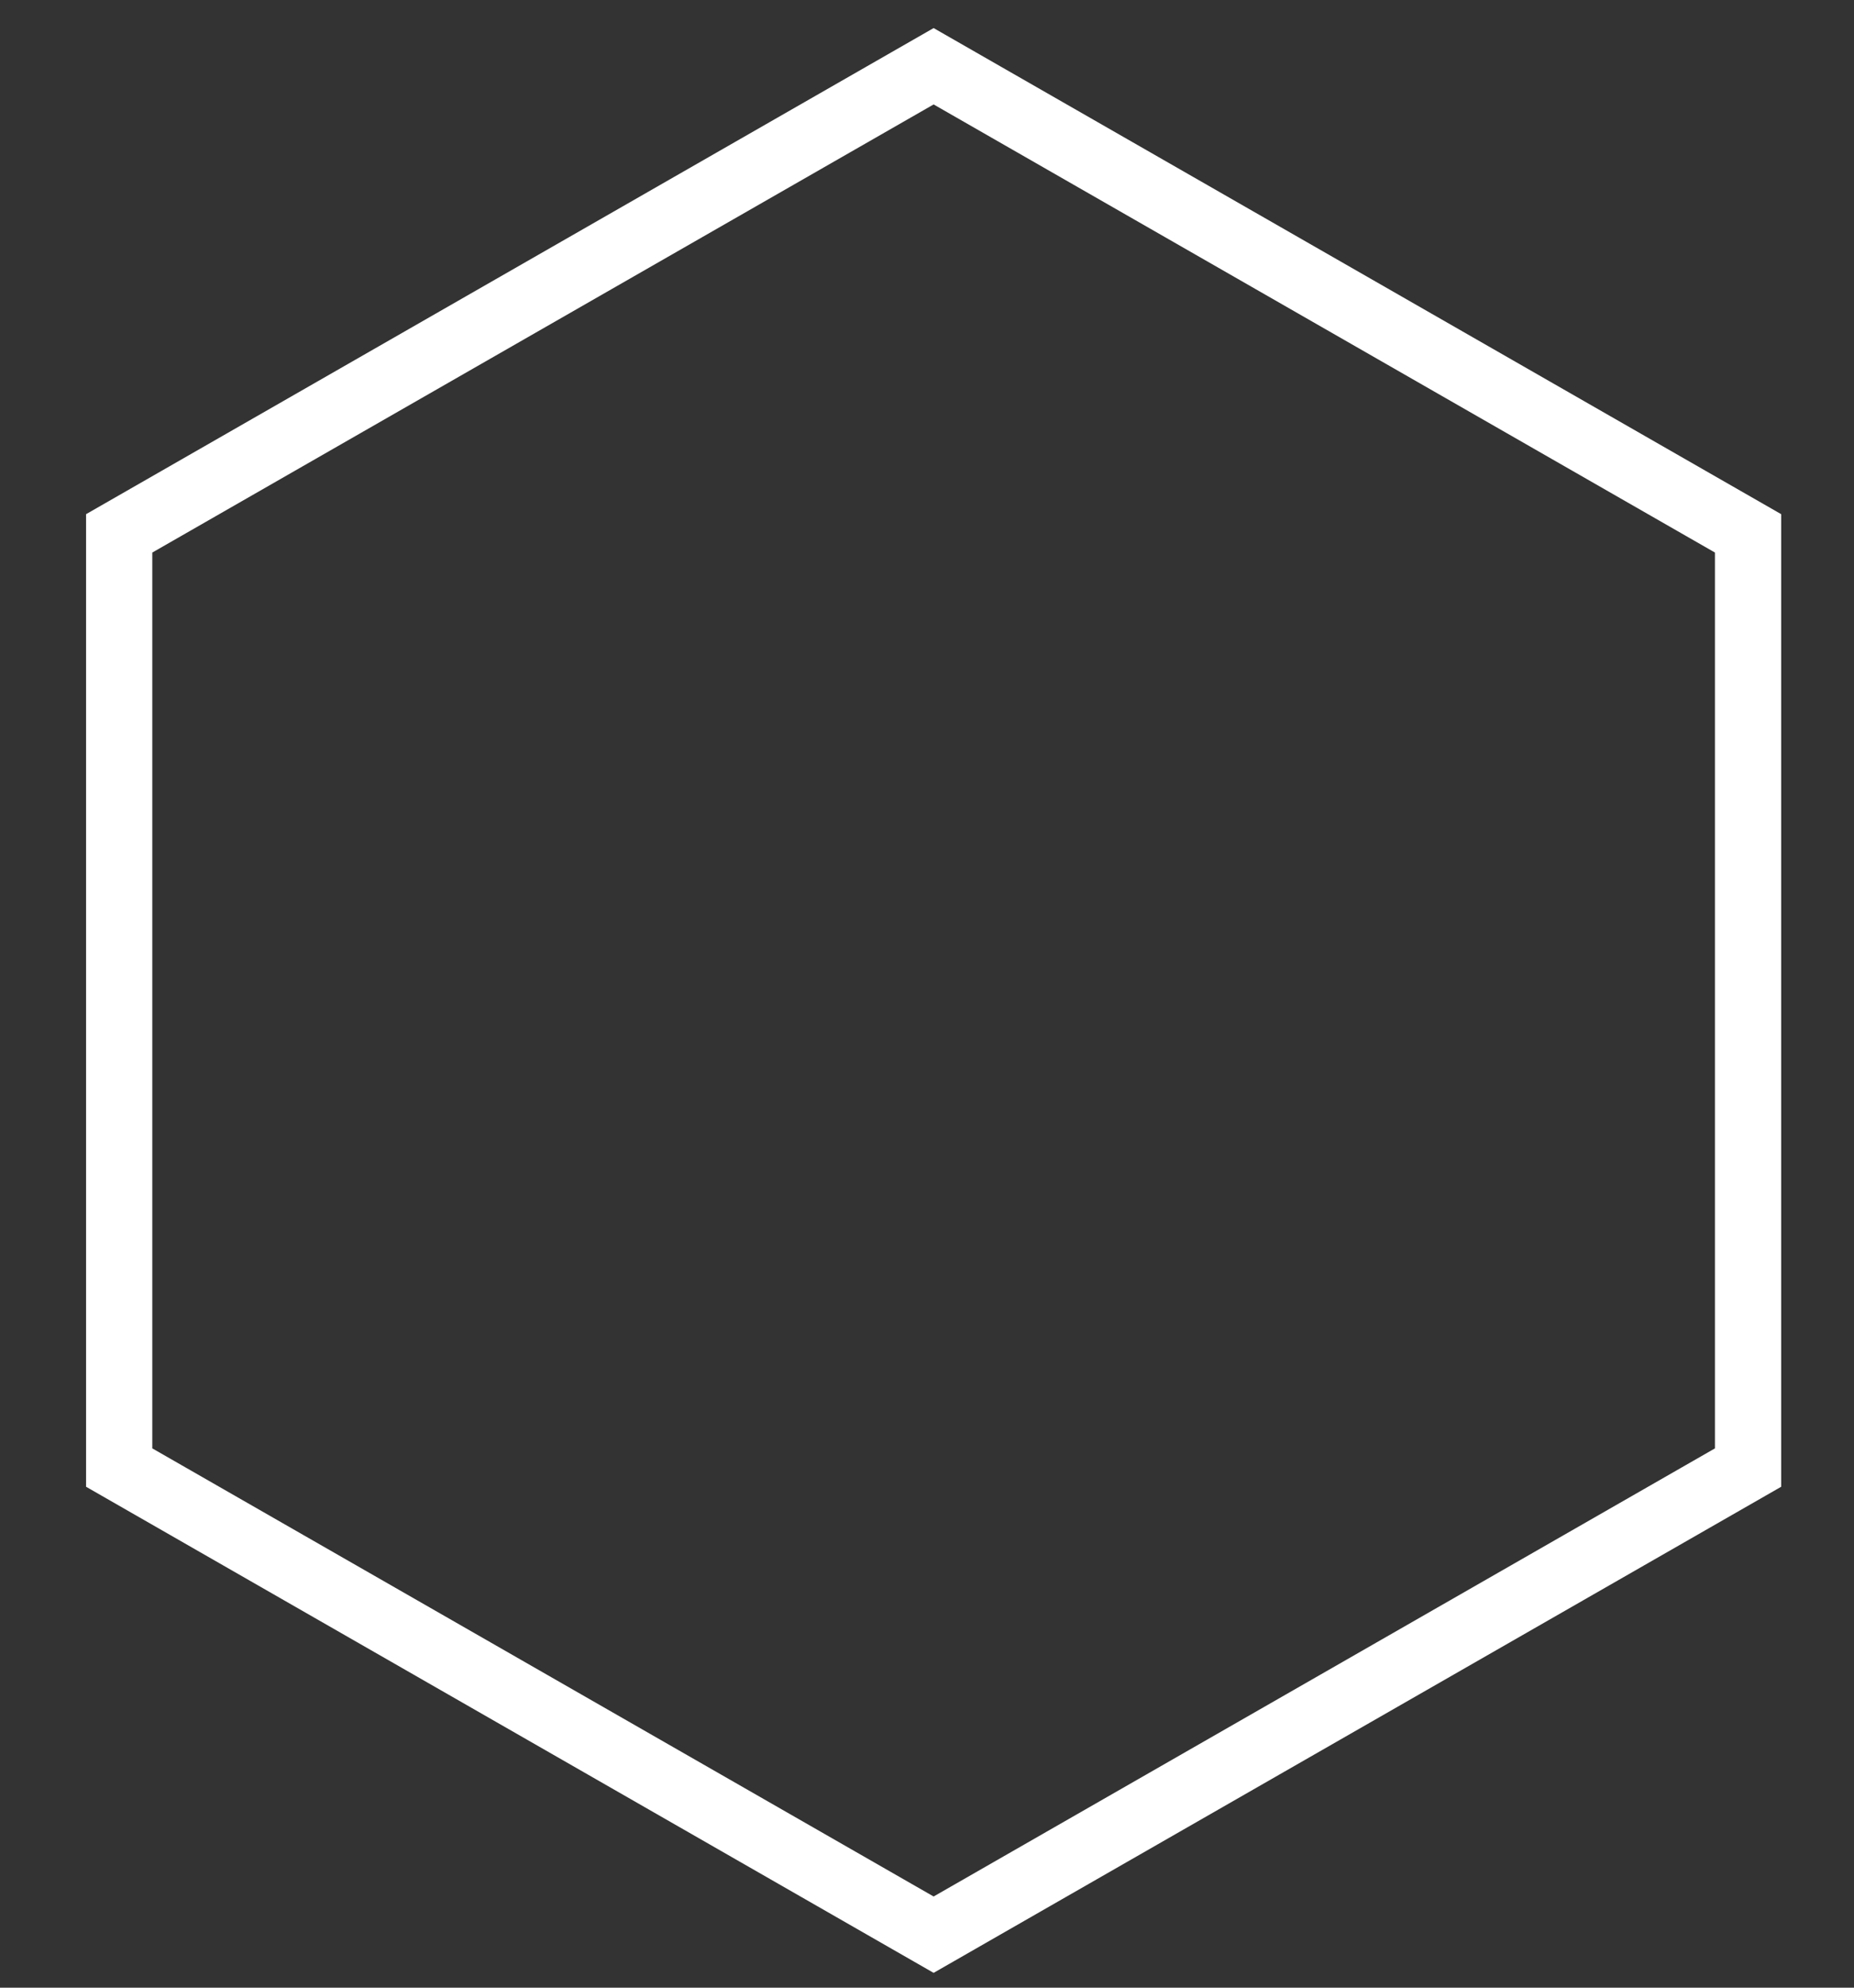 <svg xmlns="http://www.w3.org/2000/svg" width="140" height="150" viewBox="0 0 140 150">
		
		<rect x="0" y="0" width="140" height="150" fill="#333333" stroke="none"/>
		
		<path fill="none" fill-rule="evenodd" stroke="#fff" stroke-width="5" d="M70.5 5L132 40.25v70.5L70.5 146 9 110.75v-70.5z"/>
	</svg>